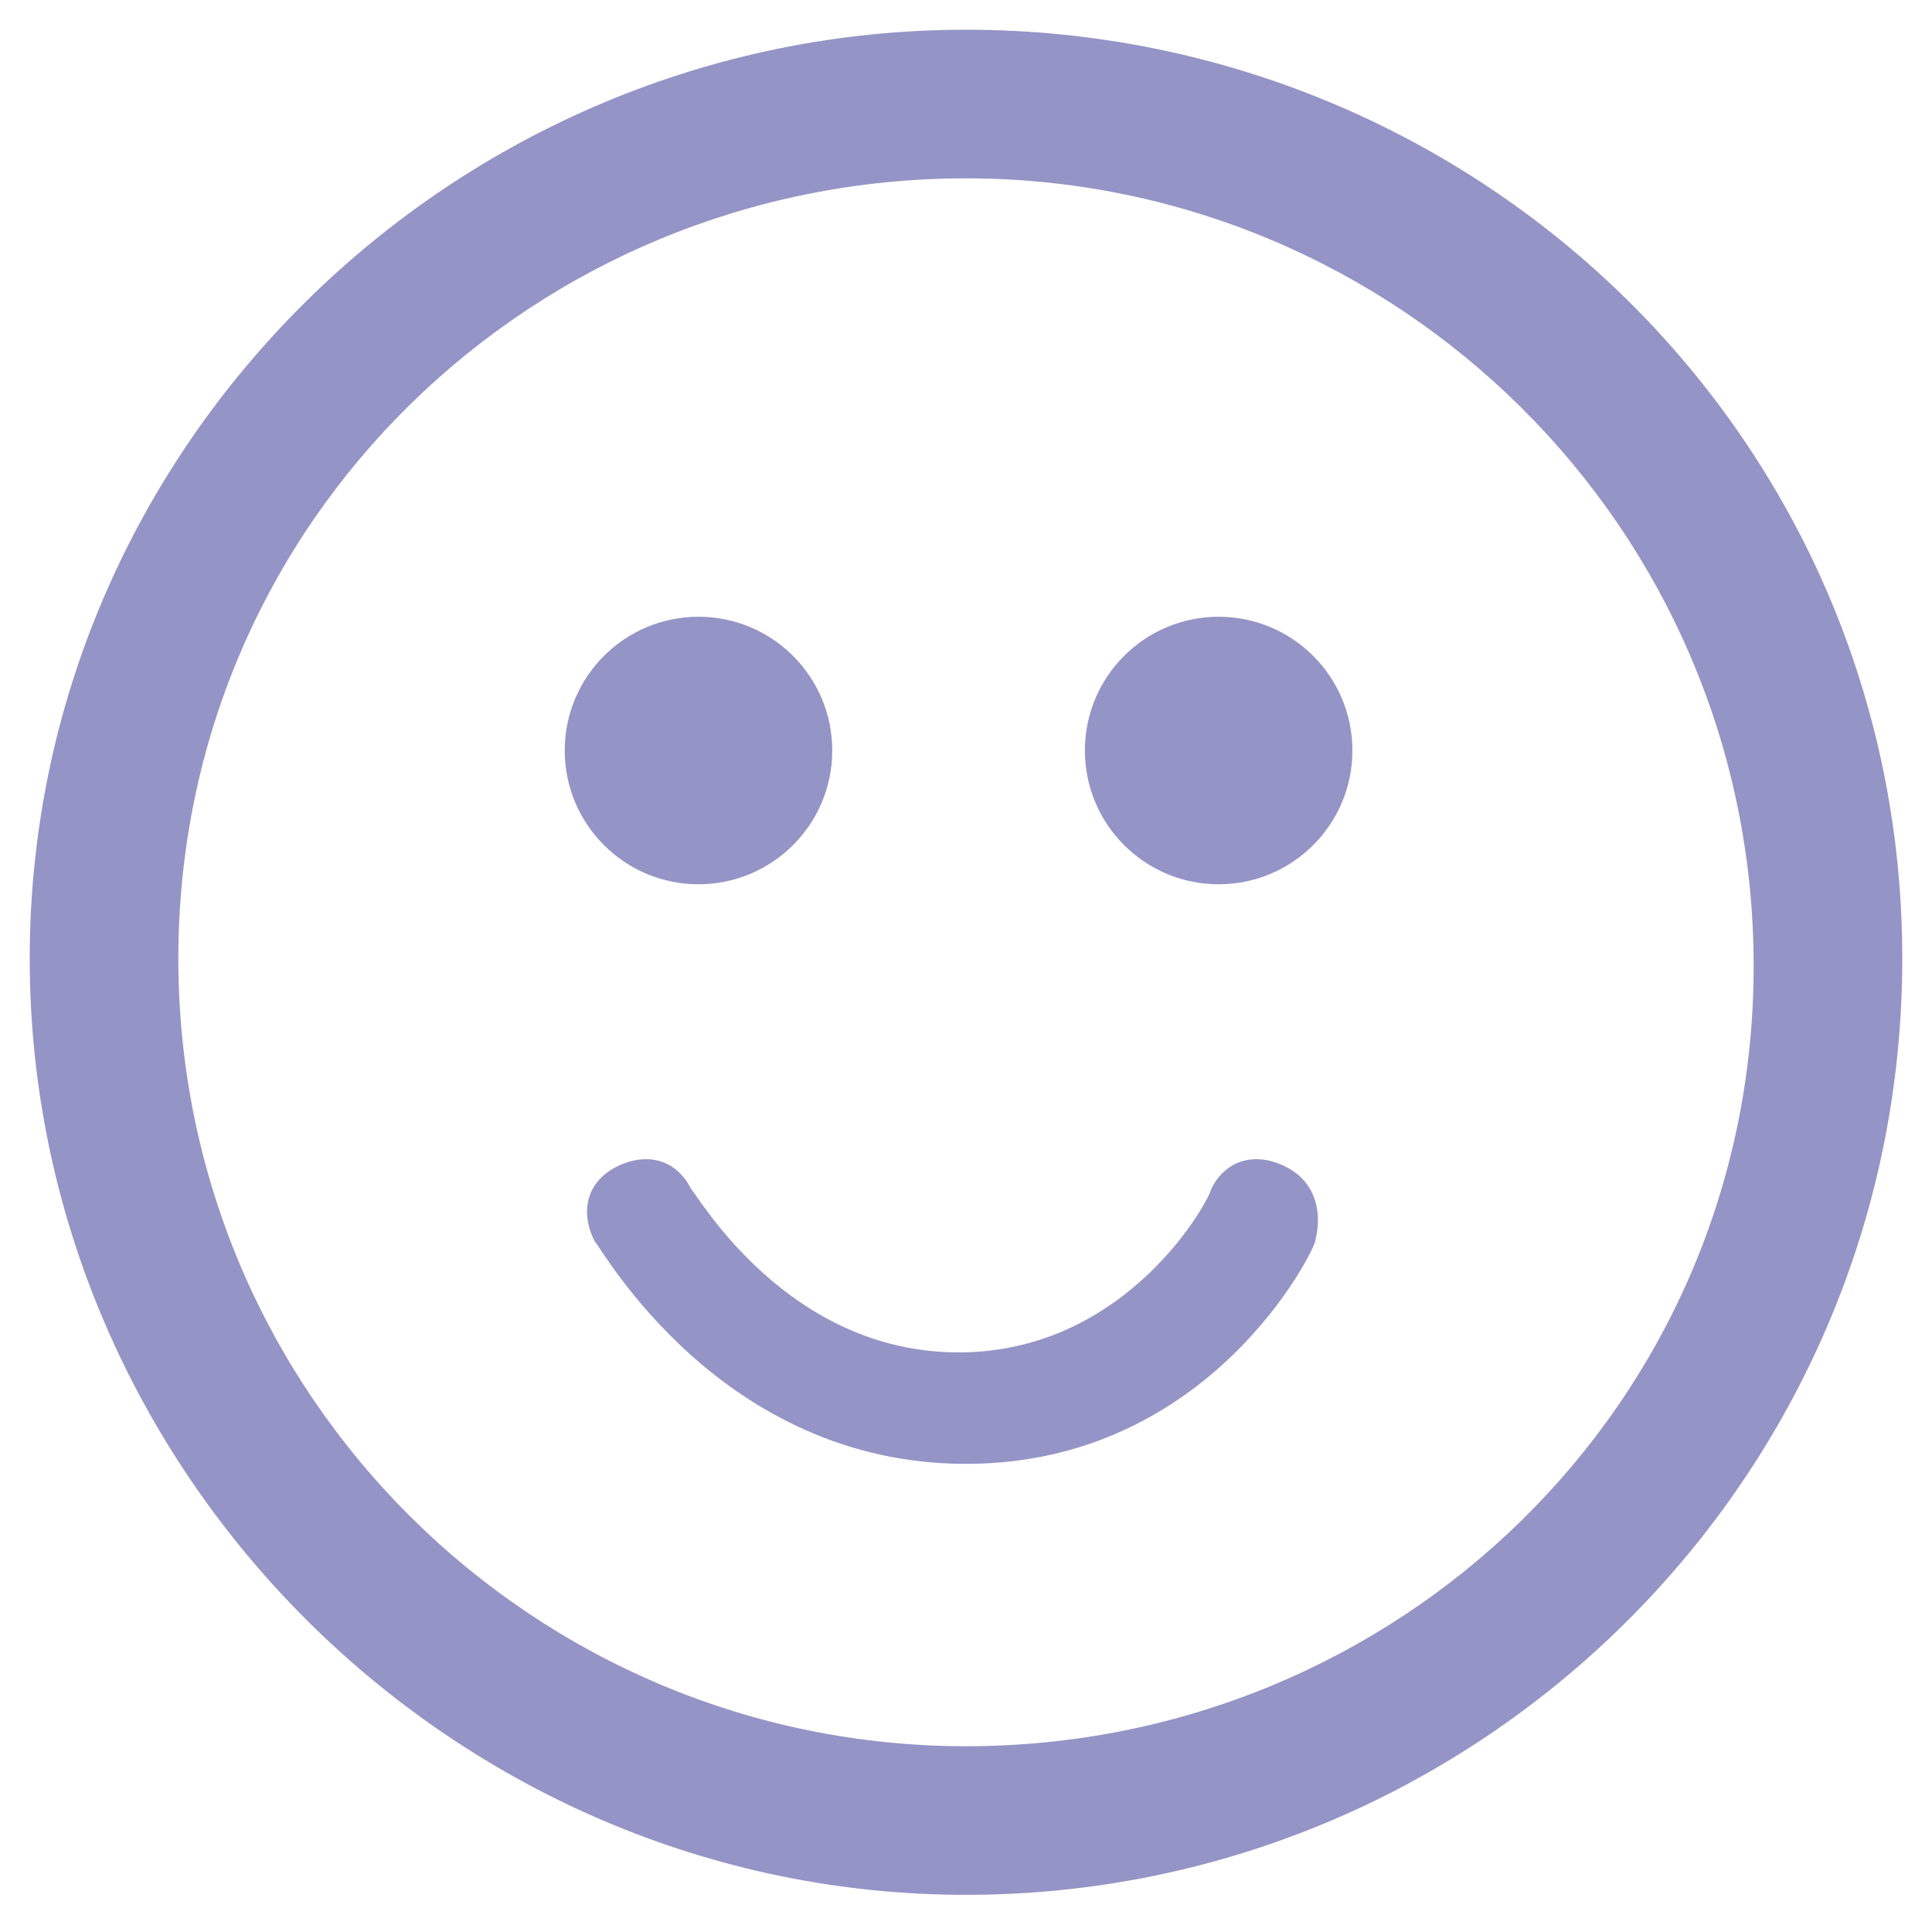 <?xml version="1.0" encoding="utf-8"?>
<!-- Generator: Adobe Illustrator 18.0.0, SVG Export Plug-In . SVG Version: 6.00 Build 0)  -->
<!DOCTYPE svg PUBLIC "-//W3C//DTD SVG 1.1//EN" "http://www.w3.org/Graphics/SVG/1.1/DTD/svg11.dtd">
<svg version="1.1" xmlns="http://www.w3.org/2000/svg" xmlns:xlink="http://www.w3.org/1999/xlink" x="0px" y="0px" width="26px"
	 height="26px" viewBox="0 0 26 26" enable-background="new 0 0 26 26" xml:space="preserve" fill="#9494C6">
<g id="Calque_1">
</g>
<g id="smiley_x5F_1">
	<g id="Smiley_x5F_1">
		<path d="M13,2.4c5.8,0,10.6,4.7,10.6,10.6S18.8,23.5,13,23.5S2.4,18.8,2.4,12.9S7.2,2.4,13,2.4 M13,0.4C6.1,0.4,0.4,6,0.4,12.9
			S6.1,25.5,13,25.5s12.6-5.6,12.6-12.6S19.9,0.4,13,0.4L13,0.4z"/>
		<path d="M13,19.7c-3.3,0-4.9-2.9-5-3c-0.2-0.4-0.1-0.8,0.3-1c0.4-0.2,0.8-0.1,1,0.3c0.1,0.1,1.3,2.2,3.6,2.2
			c2.3,0,3.4-2.1,3.4-2.2c0.2-0.4,0.6-0.5,1-0.3c0.4,0.2,0.5,0.6,0.4,1C17.7,16.8,16.3,19.7,13,19.7z"/>
		<circle cx="9.4" cy="10.1" r="1.8"/>
		<circle cx="16.4" cy="10.1" r="1.8"/>
	</g>
</g>
<g id="smiley_x5F_2">
</g>
<g id="Calque_4">
</g>
</svg>

